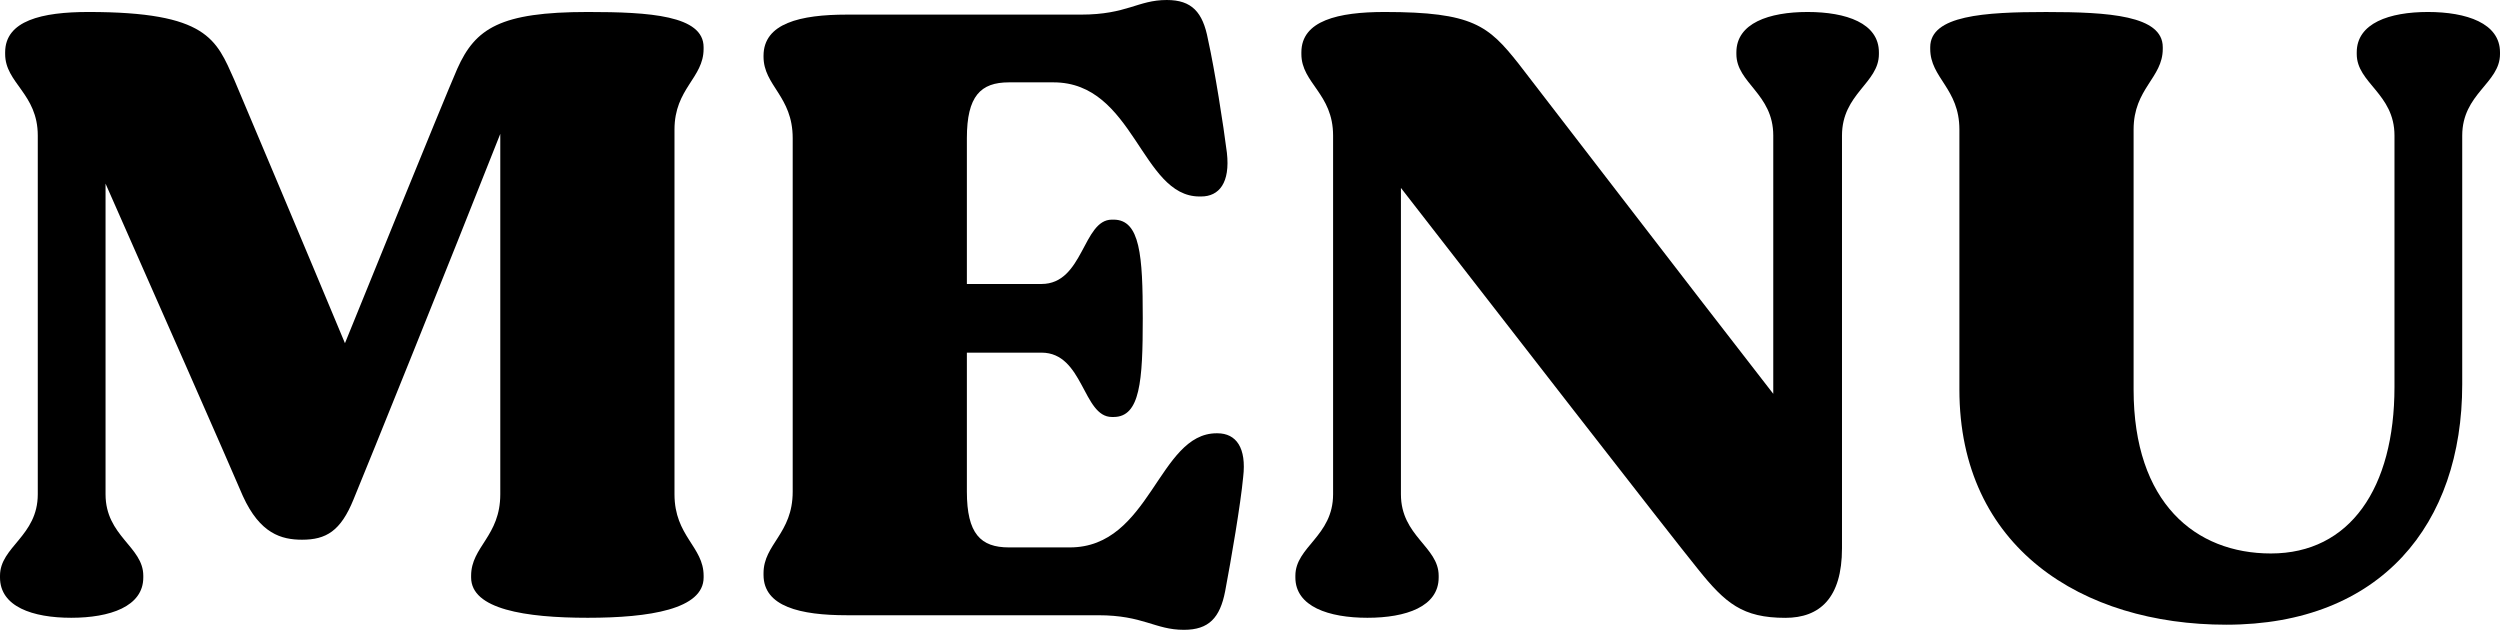 <?xml version="1.0" encoding="UTF-8"?> <!-- Generator: Adobe Illustrator 24.1.1, SVG Export Plug-In . SVG Version: 6.00 Build 0) --> <svg xmlns="http://www.w3.org/2000/svg" xmlns:xlink="http://www.w3.org/1999/xlink" version="1.1" id="レイヤー_1" x="0px" y="0px" viewBox="0 0 84.512 21.291" style="enable-background:new 0 0 84.512 21.291;" xml:space="preserve"> <g> <path d="M22.801,4.38v12.328c0,1.421,0.985,1.77,0.985,2.755c0,0.058,0,0.029,0,0.058 c0,1.073-1.827,1.363-3.916,1.363c-2.117,0-3.944-0.29-3.944-1.363c0-0.029,0,0,0-0.058 c0-0.986,0.986-1.334,0.986-2.755V4.525c-1.74,4.409-4.468,11.167-4.961,12.357 c-0.435,1.073-0.928,1.363-1.74,1.363c-0.696,0-1.422-0.203-2.002-1.479 C7.804,15.809,5.019,9.485,3.568,6.208v10.5c0,1.421,1.276,1.77,1.276,2.755 c0,0.058,0,0.029,0,0.058c0,0.986-1.132,1.363-2.437,1.363S0,20.508,0,19.521c0-0.029,0,0,0-0.058 c0-0.986,1.277-1.334,1.277-2.755v-12.125c0-1.421-1.103-1.77-1.103-2.756c0-0.058,0,0,0-0.058 c0-1.074,1.247-1.364,2.813-1.364c4.032,0,4.322,0.928,4.932,2.292 c0.406,0.958,2.523,5.976,3.742,8.905c0,0,3.364-8.296,3.799-9.282 c0.609-1.363,1.451-1.915,4.409-1.915c2.089,0,3.916,0.116,3.916,1.189c0,0.029,0,0,0,0.058 C23.786,2.64,22.801,2.988,22.801,4.38z"></path> <path d="M42.025,16.128c-0.087,0.928-0.406,2.785-0.609,3.858c-0.174,0.899-0.551,1.305-1.393,1.305 c-0.986,0-1.363-0.493-2.9-0.493H28.625c-1.566,0-2.814-0.29-2.814-1.363c0-0.058,0,0,0-0.058 c0-0.986,0.986-1.334,0.986-2.755V4.67c0-1.421-0.986-1.77-0.986-2.755c0-0.029,0,0,0-0.029 c0-1.102,1.248-1.392,2.814-1.392h7.918C38.109,0.493,38.457,0,39.443,0 c0.842,0,1.219,0.406,1.393,1.334c0.232,1.044,0.522,2.901,0.639,3.829 c0.115,1.015-0.262,1.479-0.871,1.479c-0.057,0,0,0-0.057,0c-1.973,0-2.205-3.858-4.932-3.858h-1.509 c-0.957,0-1.421,0.464-1.421,1.885v4.931h2.523c1.422,0,1.393-2.175,2.379-2.175 c0.058,0,0.029,0,0.058,0c0.899,0,0.986,1.218,0.986,3.335c0,2.118-0.087,3.336-0.986,3.336 c-0.028,0,0,0-0.058,0c-0.986,0-0.957-2.175-2.379-2.175h-2.523v4.699c0,1.421,0.464,1.885,1.421,1.885 h2.06c2.727,0,2.988-3.858,4.961-3.858c0.028,0,0,0,0.028,0C41.793,14.648,42.142,15.142,42.025,16.128 z"></path> <path d="M63.516,1.77c0,0.058,0,0,0,0.058c0,0.986-1.248,1.334-1.248,2.756v13.952 c0,1.683-0.754,2.35-1.914,2.35c-1.45,0-2.03-0.493-2.959-1.653 C56.496,18.129,50.375,10.239,47.358,6.353v10.355c0,1.421,1.276,1.77,1.276,2.755 c0,0.058,0,0.029,0,0.058c0,0.986-1.102,1.363-2.408,1.363c-1.305,0-2.436-0.377-2.436-1.363 c0-0.029,0,0,0-0.058c0-0.986,1.275-1.334,1.275-2.755v-12.125c0-1.421-1.072-1.77-1.072-2.756 c0-0.058,0,0,0-0.058c0-1.074,1.247-1.364,2.812-1.364c2.988,0,3.511,0.464,4.525,1.741 c0.609,0.783,5.773,7.513,8.615,11.167V4.583c0-1.421-1.247-1.77-1.247-2.756c0-0.058,0,0,0-0.058 c0-0.986,1.103-1.364,2.407-1.364C62.413,0.406,63.516,0.783,63.516,1.77z"></path> <path d="M84.512,1.77c0,0.058,0,0,0,0.058c0,0.986-1.277,1.334-1.277,2.756v8.412 c0,4.728-2.755,8.122-7.977,8.122c-4.873,0-9.021-2.61-9.021-7.948V4.38 c0-1.392-0.986-1.74-0.986-2.727c0-0.058,0-0.029,0-0.058c0-1.073,1.828-1.189,3.916-1.189 c2.118,0,3.945,0.116,3.945,1.189c0,0.029,0,0,0,0.058c0,0.986-0.986,1.334-0.986,2.727v8.789 c0,3.829,2.089,5.541,4.642,5.541c2.669,0,4.177-2.205,4.177-5.627V4.583 c0-1.421-1.276-1.77-1.276-2.756c0-0.058,0,0,0-0.058c0-0.986,1.103-1.364,2.407-1.364 C83.38,0.406,84.512,0.783,84.512,1.77z"></path> </g> </svg> 